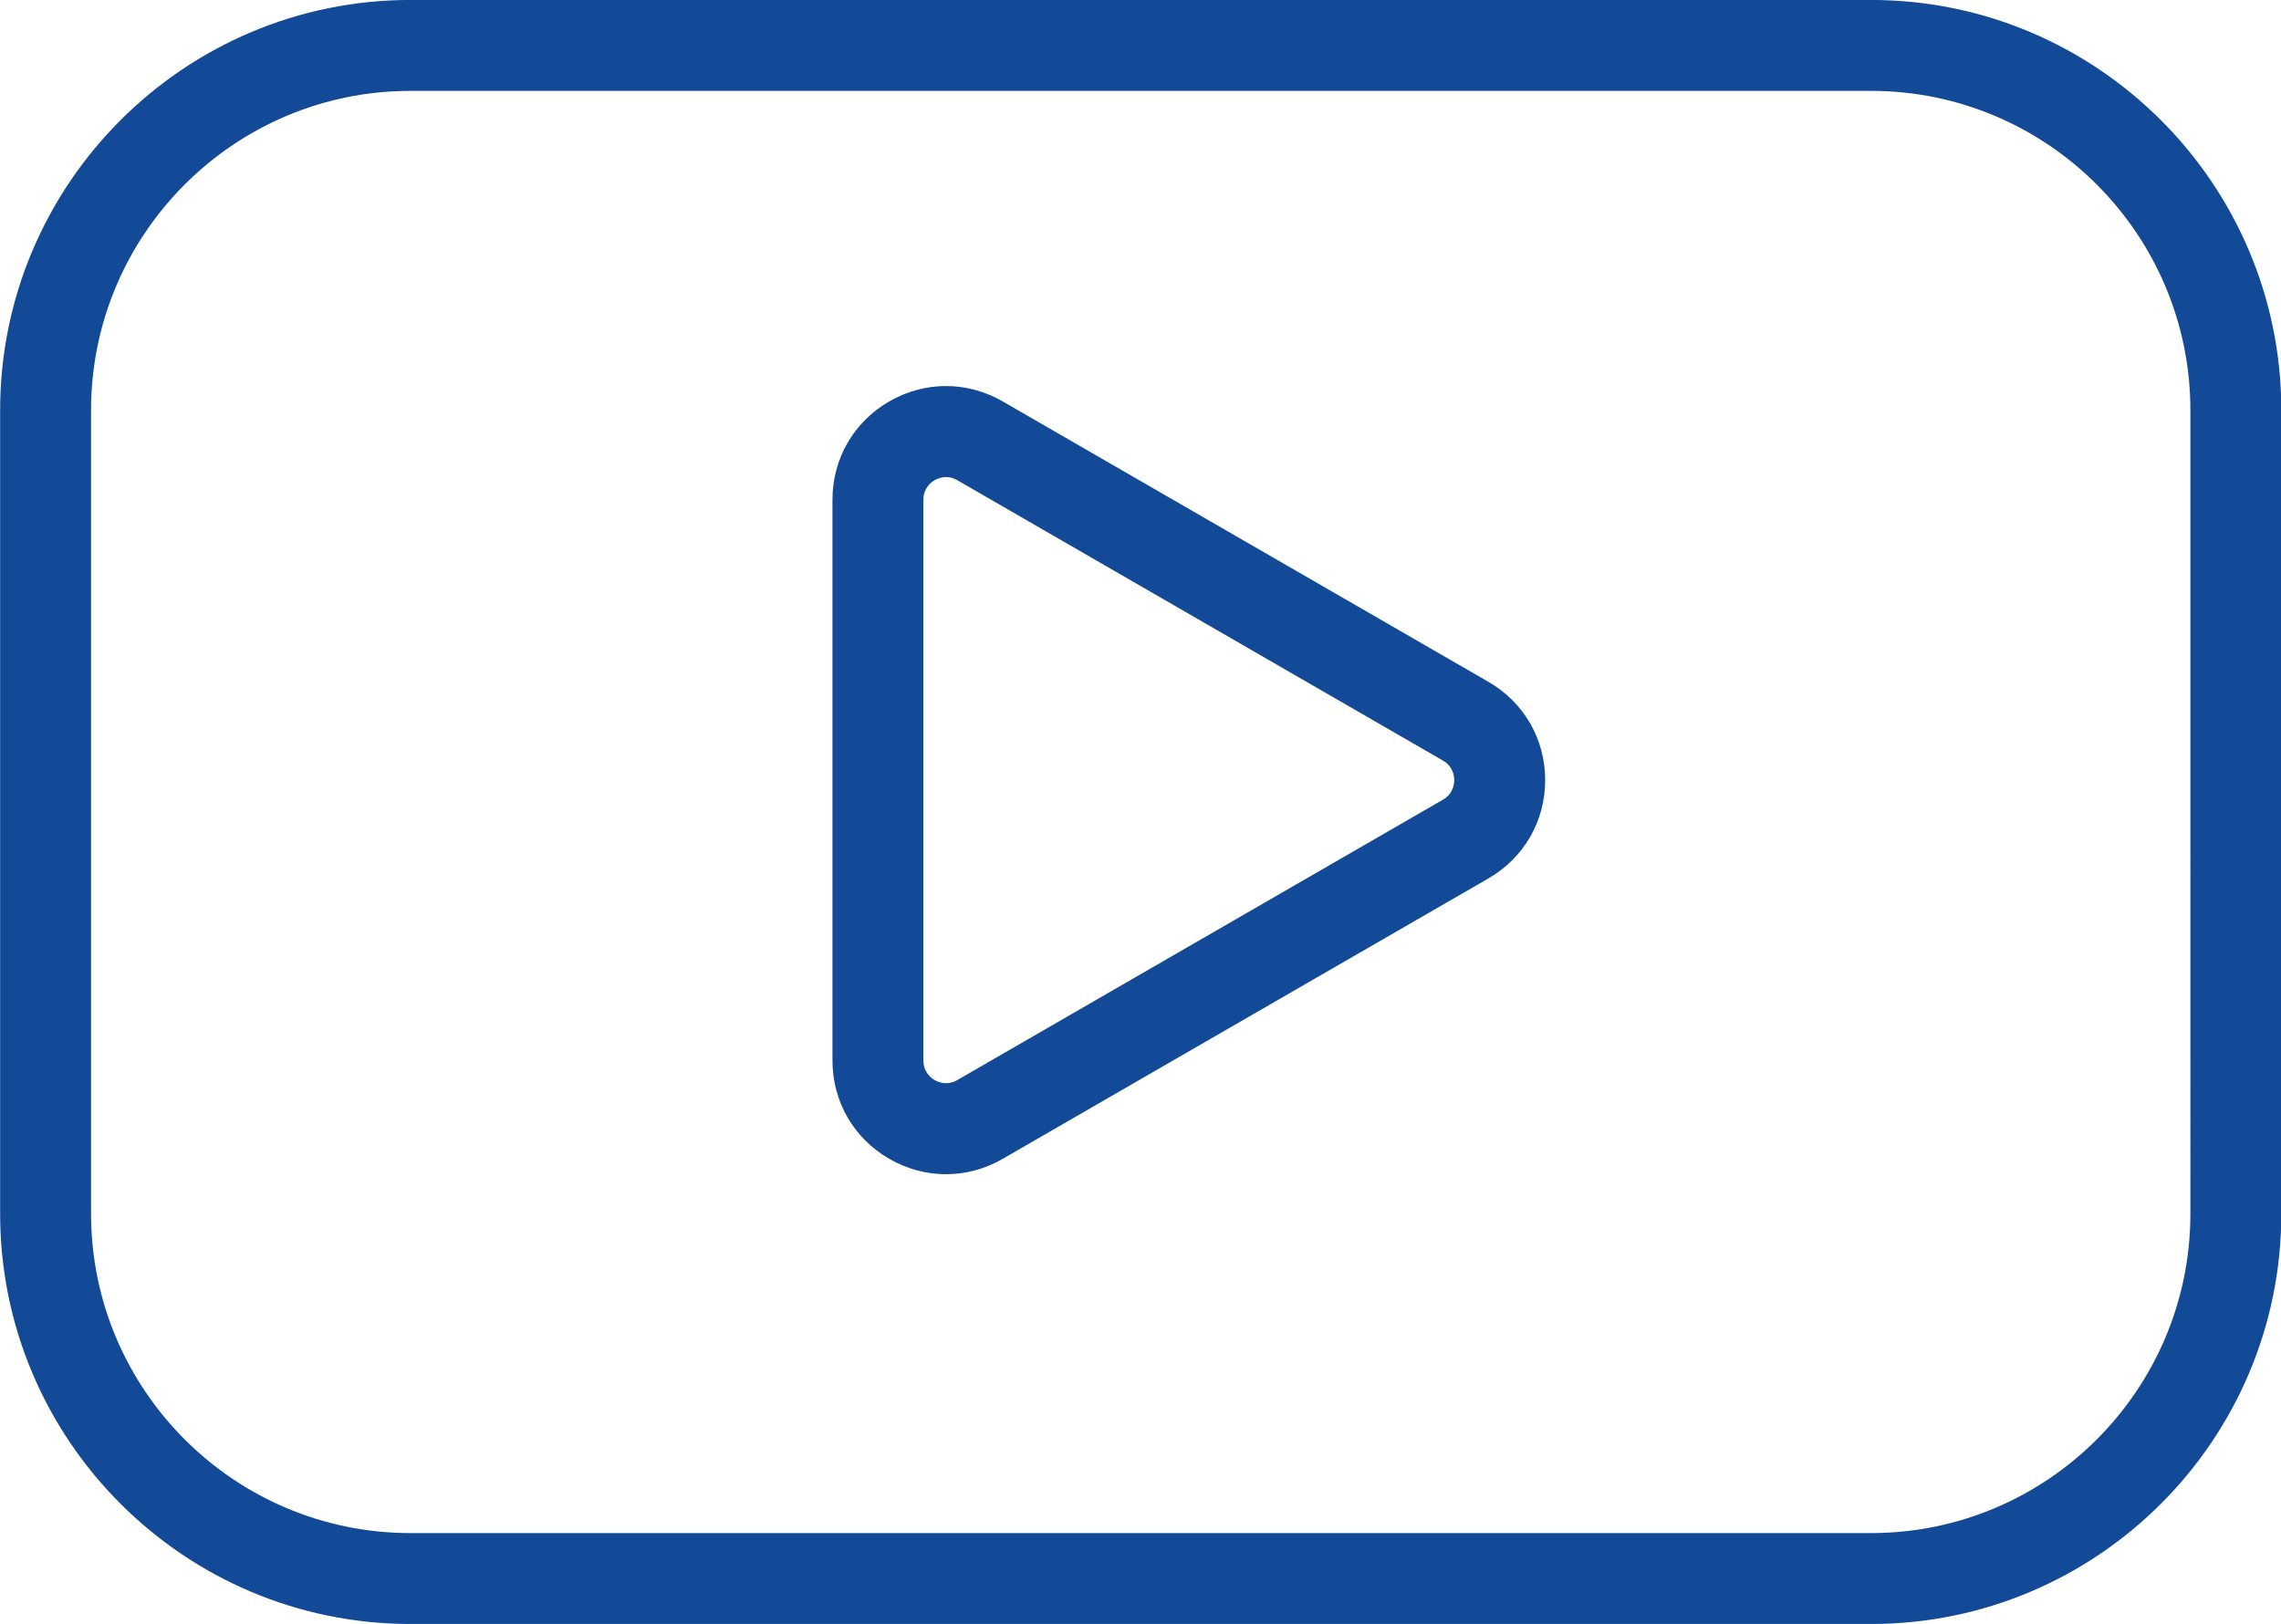 <?xml version="1.0" encoding="UTF-8" standalone="no"?><svg xmlns="http://www.w3.org/2000/svg" xmlns:xlink="http://www.w3.org/1999/xlink" fill="#134a98" height="357.2" preserveAspectRatio="xMidYMid meet" version="1" viewBox="5.1 77.4 501.7 357.2" width="501.7" zoomAndPan="magnify"><g id="change1_1"><path d="M416.627,434.61H95.373c-49.761,0-90.244-40.483-90.244-90.244V167.633 c0-49.761,40.483-90.244,90.244-90.244h321.254c49.761,0,90.244,40.483,90.244,90.244 v176.733C506.871,394.127,466.388,434.61,416.627,434.61z M95.373,97.39 c-38.732,0-70.244,31.511-70.244,70.244v176.733c0,38.732,31.512,70.244,70.244,70.244 h321.254c38.732,0,70.244-31.511,70.244-70.244V167.633 c0-38.732-31.512-70.244-70.244-70.244H95.373z M213.165,335.676 c-4.287,0-8.574-1.128-12.483-3.384c-7.815-4.513-12.482-12.595-12.482-21.621 V187.318c0-9.025,4.666-17.108,12.482-21.621 c7.816-4.512,17.149-4.513,24.966,0l106.827,61.676 c7.816,4.513,12.482,12.595,12.482,21.621s-4.666,17.108-12.482,21.621l0,0 l-106.827,61.676C221.739,334.548,217.452,335.676,213.165,335.676z M213.189,182.335 c-1.146,0-2.054,0.421-2.508,0.683c-0.746,0.431-2.482,1.712-2.482,4.3v123.354 c0,2.587,1.736,3.869,2.482,4.3c0.747,0.431,2.728,1.292,4.966,0l106.827-61.676 c2.24-1.294,2.482-3.438,2.482-4.3s-0.242-3.006-2.482-4.3l-106.827-61.676 C214.769,182.511,213.93,182.335,213.189,182.335z M327.475,261.955h0.01H327.475z" fill="inherit"/></g></svg>
